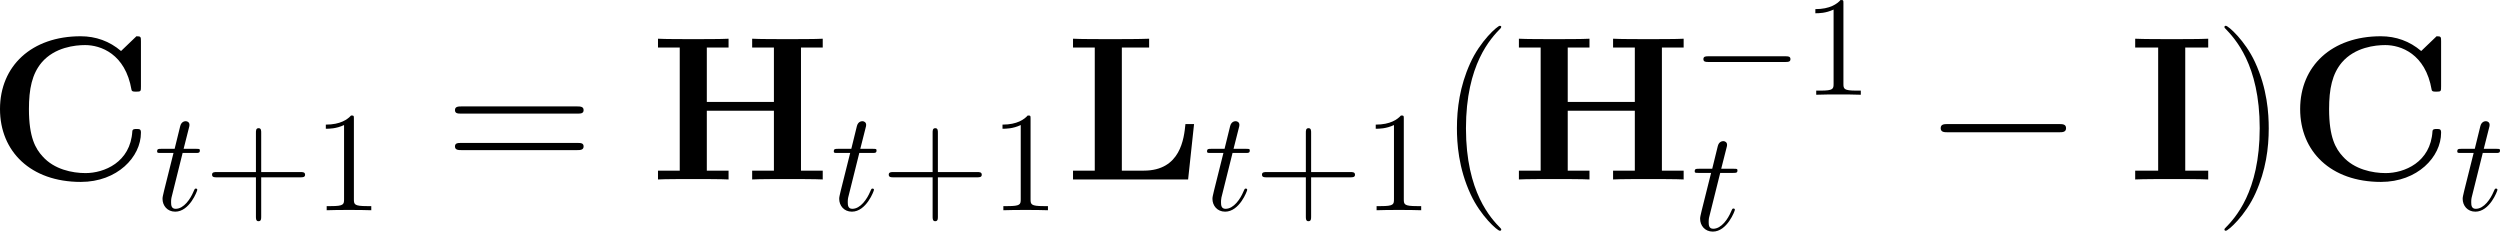 <?xml version='1.0' encoding='UTF-8'?>
<!-- Generated by CodeCogs with dvisvgm 3.4.3 -->
<svg version='1.1' xmlns='http://www.w3.org/2000/svg' xmlns:xlink='http://www.w3.org/1999/xlink' width='237.054pt' height='21.96pt' viewBox='-.544 -.308 237.054 21.96'>
<defs>
<use id='g2-0' xlink:href='#g1-0' transform='scale(1.44)'/>
<path id='g3-116' d='M2.403-4.806H3.503C3.73-4.806 3.85-4.806 3.85-5.021C3.85-5.153 3.778-5.153 3.539-5.153H2.487L2.929-6.898C2.977-7.066 2.977-7.089 2.977-7.173C2.977-7.364 2.821-7.472 2.666-7.472C2.57-7.472 2.295-7.436 2.2-7.054L1.733-5.153H.61C.371-5.153 .263-5.153 .263-4.926C.263-4.806 .347-4.806 .574-4.806H1.638L.849-1.65C.753-1.231 .717-1.112 .717-.956C.717-.395 1.112 .12 1.781 .12C2.989 .12 3.634-1.626 3.634-1.71C3.634-1.781 3.587-1.817 3.515-1.817C3.491-1.817 3.443-1.817 3.419-1.769C3.407-1.757 3.395-1.745 3.312-1.554C3.061-.956 2.511-.12 1.817-.12C1.459-.12 1.435-.418 1.435-.681C1.435-.693 1.435-.921 1.47-1.064L2.403-4.806Z'/>
<path id='g5-43' d='M4.77-2.762H8.07C8.237-2.762 8.452-2.762 8.452-2.977C8.452-3.204 8.249-3.204 8.07-3.204H4.77V-6.504C4.77-6.671 4.77-6.886 4.555-6.886C4.328-6.886 4.328-6.683 4.328-6.504V-3.204H1.028C.861-3.204 .646-3.204 .646-2.989C.646-2.762 .849-2.762 1.028-2.762H4.328V.538C4.328 .705 4.328 .921 4.543 .921C4.77 .921 4.77 .717 4.77 .538V-2.762Z'/>
<path id='g5-49' d='M3.443-7.663C3.443-7.938 3.443-7.95 3.204-7.95C2.917-7.627 2.319-7.185 1.088-7.185V-6.838C1.363-6.838 1.961-6.838 2.618-7.149V-.921C2.618-.49 2.582-.347 1.53-.347H1.16V0C1.482-.024 2.642-.024 3.037-.024S4.579-.024 4.902 0V-.347H4.531C3.479-.347 3.443-.49 3.443-.921V-7.663Z'/>
<path id='g1-0' d='M7.878-2.75C8.082-2.75 8.297-2.75 8.297-2.989S8.082-3.228 7.878-3.228H1.411C1.207-3.228 .992-3.228 .992-2.989S1.207-2.75 1.411-2.75H7.878Z'/>
<path id='g0-67' d='M12.894-11.569C12.894-11.965 12.894-12.016 12.516-12.016L11.224-10.777C10.26-11.603 9.107-12.016 7.833-12.016C3.719-12.016 1.067-9.52 1.067-5.905C1.067-2.359 3.632 .207 7.85 .207C10.915 .207 12.894-1.894 12.894-3.925C12.894-4.218 12.791-4.235 12.533-4.235C12.361-4.235 12.189-4.235 12.171-4.046C12.016-1.429 9.796-.534 8.246-.534C7.127-.534 5.612-.844 4.648-1.928C4.046-2.582 3.495-3.529 3.495-5.905C3.495-7.592 3.753-8.849 4.562-9.813C5.664-11.104 7.385-11.276 8.212-11.276C9.503-11.276 11.586-10.553 12.102-7.523C12.137-7.368 12.292-7.368 12.498-7.368C12.894-7.368 12.894-7.403 12.894-7.816V-11.569Z'/>
<path id='g0-72' d='M12.653-11.07H14.478V-11.81C13.979-11.775 12.137-11.775 11.517-11.775S9.055-11.775 8.556-11.81V-11.07H10.381V-6.507H4.751V-11.07H6.576V-11.81C6.077-11.775 4.235-11.775 3.615-11.775S1.153-11.775 .654-11.81V-11.07H2.479V-.74H.654V0C1.153-.034 2.995-.034 3.615-.034S6.077-.034 6.576 0V-.74H4.751V-5.767H10.381V-.74H8.556V0C9.055-.034 10.897-.034 11.517-.034S13.979-.034 14.478 0V-.74H12.653V-11.07Z'/>
<path id='g0-73' d='M4.734-11.07H6.662V-11.81C6.043-11.775 4.321-11.775 3.598-11.775S1.153-11.775 .534-11.81V-11.07H2.462V-.74H.534V0C1.153-.034 2.875-.034 3.598-.034S6.043-.034 6.662 0V-.74H4.734V-11.07Z'/>
<path id='g0-76' d='M10.811-4.648H10.088C9.968-3.46 9.692-.74 6.594-.74H4.751V-11.07H7.041V-11.81C6.198-11.775 4.665-11.775 3.753-11.775C3.116-11.775 1.153-11.775 .654-11.81V-11.07H2.479V-.74H.654V0H10.312L10.811-4.648Z'/>
<path id='g4-40' d='M5.268 4.201C5.268 4.183 5.268 4.149 5.216 4.097C4.424 3.288 2.307 1.085 2.307-4.287S4.39-11.844 5.233-12.705C5.233-12.722 5.268-12.757 5.268-12.808S5.216-12.894 5.147-12.894C4.958-12.894 3.495-11.62 2.651-9.727C1.79-7.816 1.549-5.957 1.549-4.304C1.549-3.064 1.67-.964 2.703 1.257C3.529 3.047 4.941 4.304 5.147 4.304C5.233 4.304 5.268 4.269 5.268 4.201Z'/>
<path id='g4-41' d='M4.528-4.287C4.528-5.526 4.407-7.626 3.374-9.847C2.548-11.638 1.136-12.894 .93-12.894C.878-12.894 .809-12.877 .809-12.791C.809-12.757 .826-12.739 .844-12.705C1.67-11.844 3.77-9.658 3.77-4.304C3.77 1.067 1.687 3.254 .844 4.114C.826 4.149 .809 4.166 .809 4.201C.809 4.287 .878 4.304 .93 4.304C1.119 4.304 2.582 3.03 3.426 1.136C4.287-.775 4.528-2.634 4.528-4.287Z'/>
<path id='g4-61' d='M11.07-5.526C11.328-5.526 11.586-5.526 11.586-5.819C11.586-6.129 11.293-6.129 11.001-6.129H1.377C1.085-6.129 .792-6.129 .792-5.819C.792-5.526 1.05-5.526 1.308-5.526H11.07ZM11.001-2.462C11.293-2.462 11.586-2.462 11.586-2.772C11.586-3.064 11.328-3.064 11.07-3.064H1.308C1.05-3.064 .792-3.064 .792-2.772C.792-2.462 1.085-2.462 1.377-2.462H11.001Z'/>
</defs>
<g id='page1' transform='matrix(1.13 0 0 1.13 -145.557 -82.36)'>
<use x='127.263' y='87.671' xlink:href='#g0-67'/>
<use x='141.251' y='90.254' xlink:href='#g3-116'/>
<use x='145.478' y='90.254' xlink:href='#g5-43'/>
<use x='154.583' y='90.254' xlink:href='#g5-49'/>
<use x='165.716' y='87.671' xlink:href='#g4-61'/>
<use x='182.89' y='87.671' xlink:href='#g0-72'/>
<use x='198.033' y='90.254' xlink:href='#g3-116'/>
<use x='202.261' y='90.254' xlink:href='#g5-43'/>
<use x='211.365' y='90.254' xlink:href='#g5-49'/>
<use x='217.716' y='87.671' xlink:href='#g0-76'/>
<use x='229.353' y='90.254' xlink:href='#g3-116'/>
<use x='233.58' y='90.254' xlink:href='#g5-43'/>
<use x='242.684' y='90.254' xlink:href='#g5-49'/>
<use x='249.036' y='87.671' xlink:href='#g4-40'/>
<use x='255.132' y='87.671' xlink:href='#g0-72'/>
<use x='270.275' y='80.563' xlink:href='#g1-0'/>
<use x='279.574' y='80.563' xlink:href='#g5-49'/>
<use x='270.275' y='91.927' xlink:href='#g3-116'/>
<use x='289.751' y='87.671' xlink:href='#g2-0'/>
<use x='306.966' y='87.671' xlink:href='#g0-73'/>
<use x='314.179' y='87.671' xlink:href='#g4-41'/>
<use x='320.276' y='87.671' xlink:href='#g0-67'/>
<use x='334.263' y='90.254' xlink:href='#g3-116'/>
</g>
</svg>